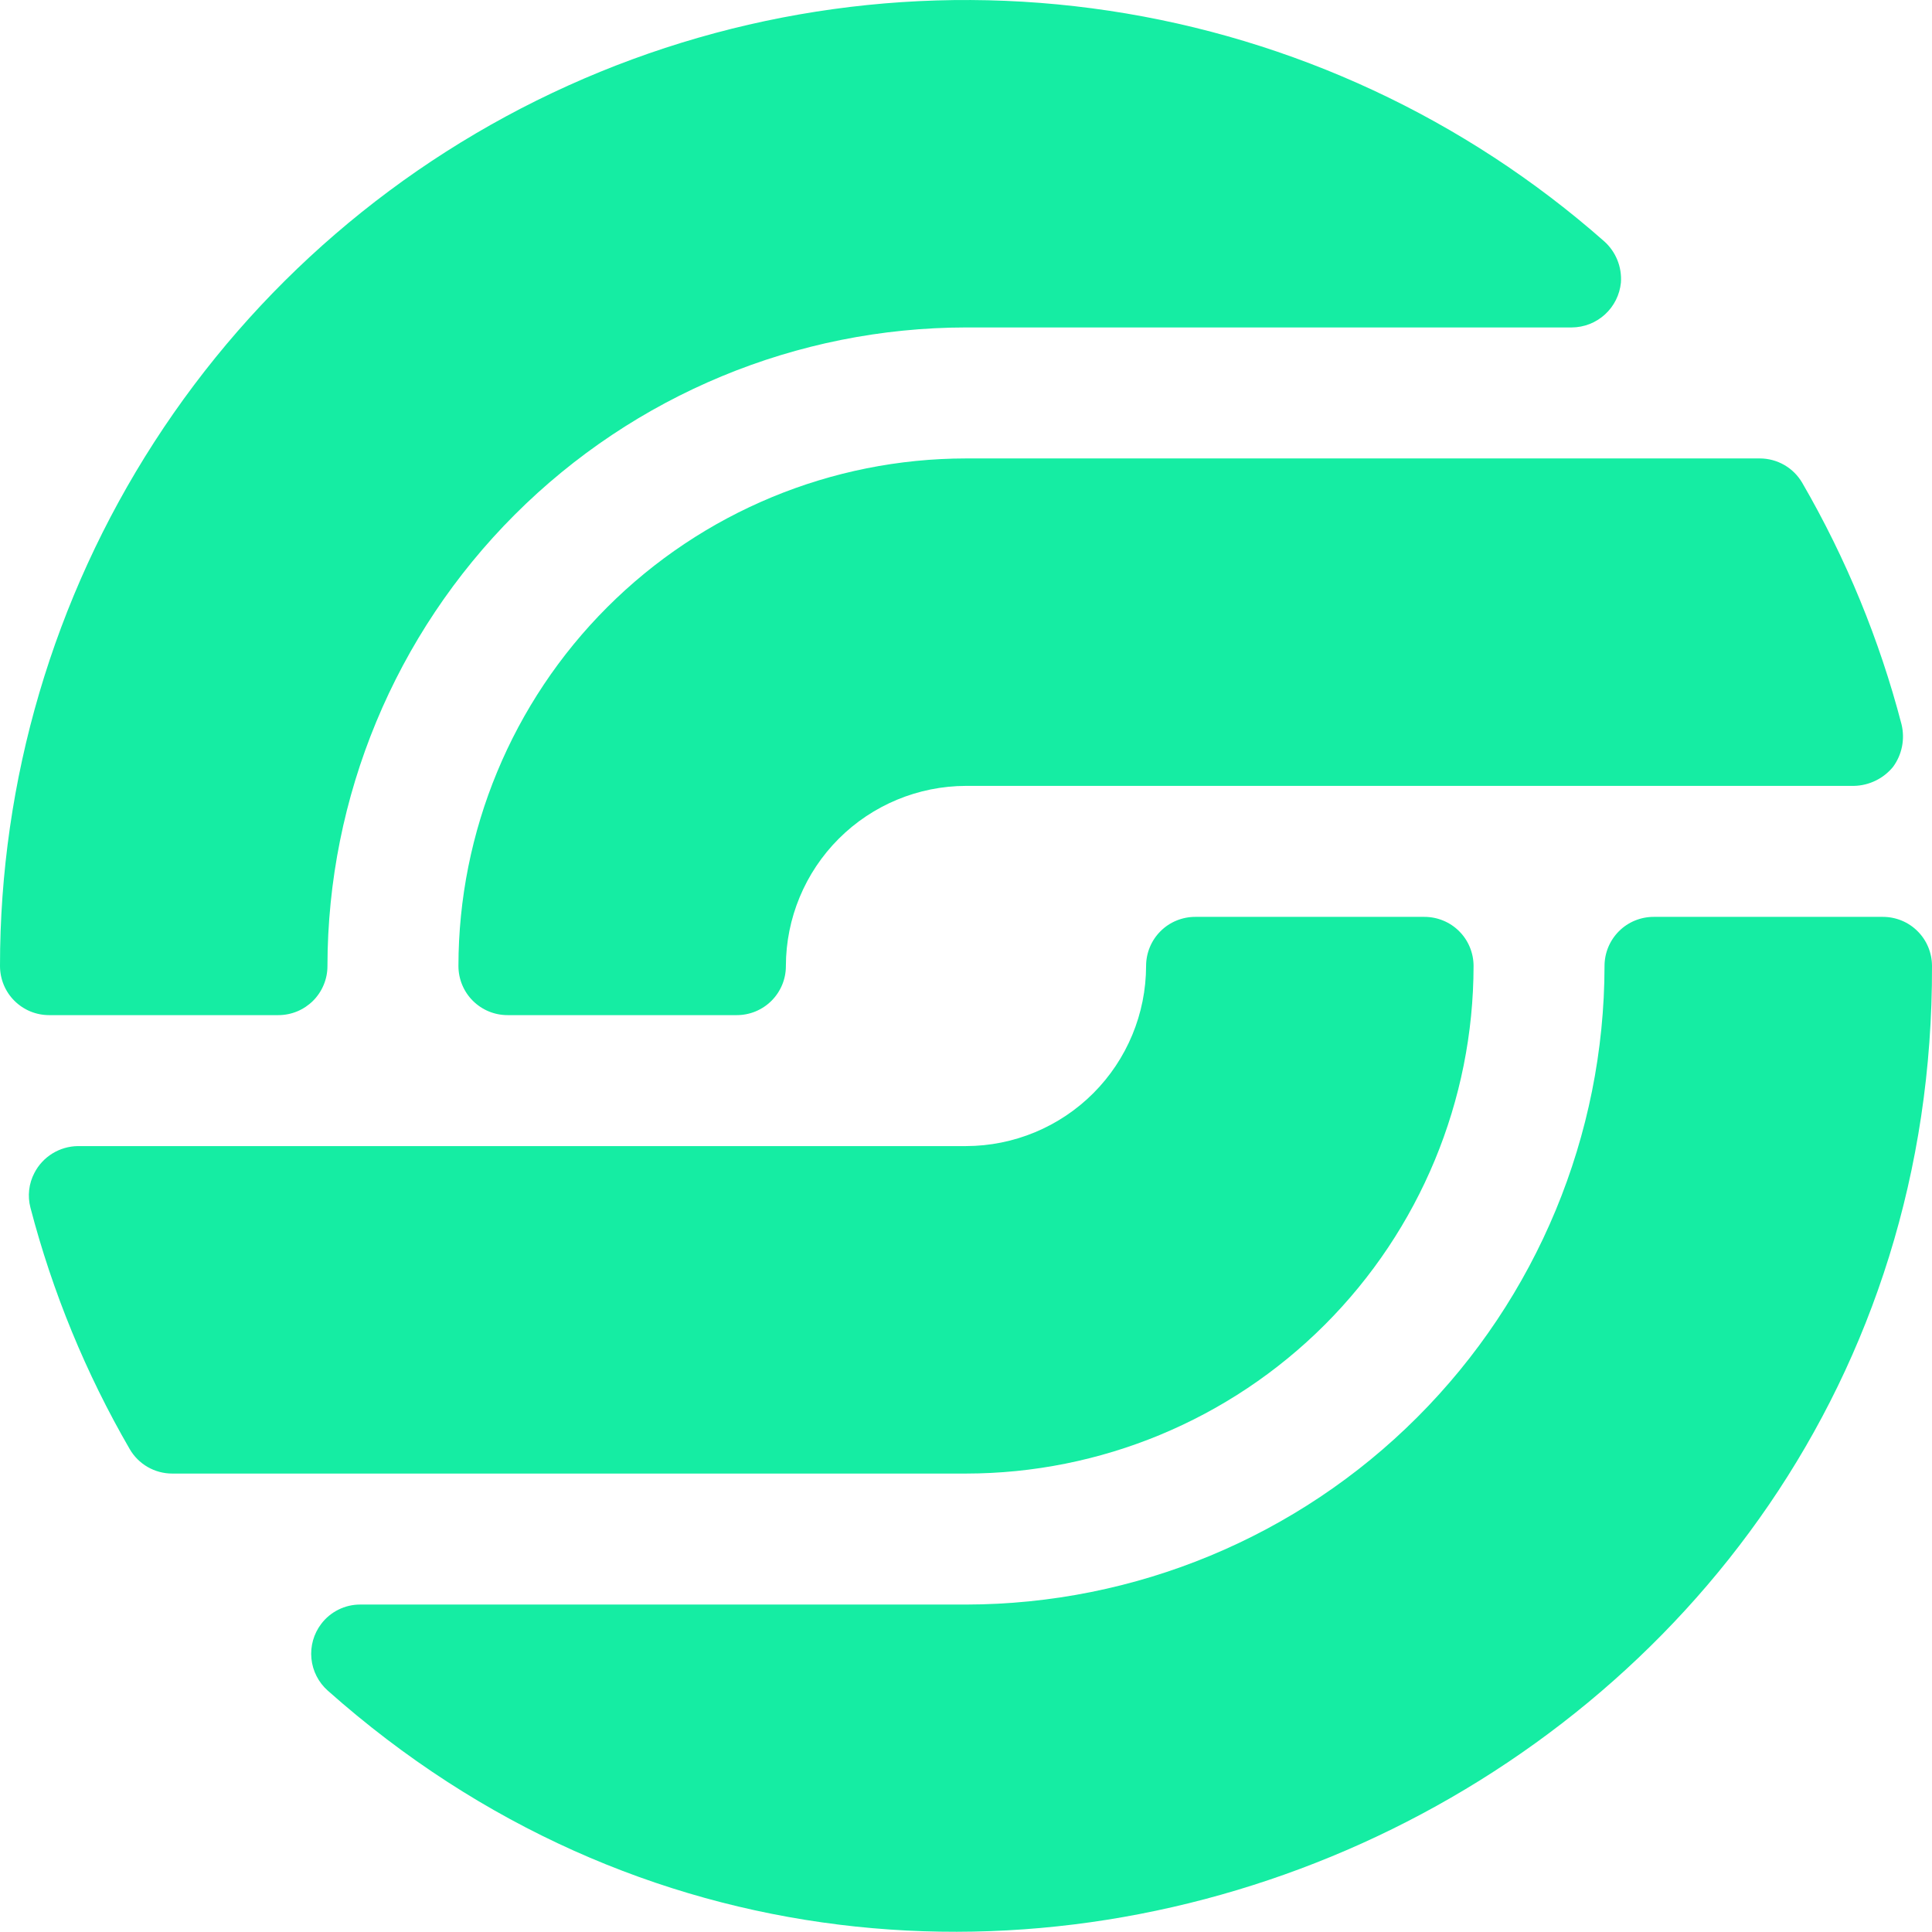<svg width="70" height="70" viewBox="0 0 70 70" fill="none" xmlns="http://www.w3.org/2000/svg">
<path d="M35 16.61H63.759C64.072 16.61 64.379 16.692 64.65 16.848C64.921 17.004 65.145 17.229 65.302 17.5C66.889 20.239 68.098 23.18 68.896 26.244C68.96 26.508 68.966 26.783 68.913 27.049C68.86 27.316 68.749 27.567 68.588 27.786C68.416 27.996 68.201 28.166 67.957 28.284C67.713 28.403 67.447 28.468 67.176 28.474H35C33.27 28.478 31.612 29.166 30.389 30.389C29.166 31.612 28.477 33.27 28.474 35C28.475 35.234 28.429 35.465 28.34 35.681C28.25 35.897 28.119 36.094 27.954 36.259C27.789 36.424 27.592 36.555 27.376 36.645C27.16 36.734 26.929 36.78 26.695 36.78H18.39C18.156 36.78 17.924 36.734 17.708 36.645C17.492 36.555 17.296 36.424 17.131 36.259C16.965 36.094 16.834 35.897 16.745 35.681C16.656 35.465 16.61 35.234 16.61 35C16.614 30.124 18.553 25.449 22.001 22.001C25.449 18.553 30.124 16.614 35 16.61Z" fill="#15EDA3"/>
<path d="M35 53.39H6.241C5.928 53.39 5.621 53.308 5.35 53.152C5.079 52.996 4.854 52.771 4.698 52.5C3.111 49.761 1.902 46.819 1.103 43.756C0.992 43.334 1.043 42.885 1.246 42.498C1.395 42.208 1.621 41.964 1.9 41.792C2.178 41.621 2.497 41.529 2.824 41.525H35C36.73 41.522 38.388 40.834 39.611 39.611C40.834 38.388 41.522 36.73 41.525 35C41.525 34.766 41.571 34.535 41.66 34.319C41.749 34.102 41.881 33.906 42.046 33.741C42.211 33.575 42.407 33.444 42.624 33.355C42.84 33.266 43.071 33.22 43.305 33.22H51.61C51.844 33.22 52.075 33.266 52.291 33.355C52.508 33.444 52.704 33.575 52.869 33.741C53.035 33.906 53.166 34.102 53.255 34.319C53.344 34.535 53.39 34.766 53.39 35C53.386 39.876 51.447 44.551 47.999 47.999C44.551 51.447 39.876 53.386 35 53.39Z" fill="#15EDA3"/>
<path d="M1.78 36.78C1.546 36.78 1.314 36.734 1.098 36.645C0.882 36.555 0.686 36.424 0.521 36.259C0.355 36.094 0.224 35.897 0.135 35.681C0.046 35.465 -0 35.234 2.98123e-06 35C-0.003 28.266 1.938 21.675 5.589 16.017C9.24 10.358 14.446 5.874 20.583 3.102C26.72 0.33 33.526 -0.612 40.185 0.389C46.844 1.389 53.073 4.291 58.124 8.744C58.332 8.93 58.495 9.162 58.6 9.421C58.705 9.68 58.749 9.96 58.729 10.239C58.685 10.682 58.48 11.093 58.151 11.393C57.822 11.694 57.394 11.861 56.949 11.864H35C28.866 11.872 22.986 14.312 18.649 18.649C14.312 22.986 11.872 28.866 11.864 35C11.865 35.234 11.819 35.465 11.729 35.681C11.64 35.897 11.509 36.094 11.344 36.259C11.178 36.424 10.982 36.555 10.766 36.645C10.55 36.734 10.319 36.78 10.085 36.78H1.78Z" fill="#15EDA3"/>
<path d="M70 35C70.091 64.908 34.212 81.106 11.876 61.255C11.539 60.956 11.327 60.541 11.283 60.092C11.239 59.643 11.366 59.195 11.639 58.836C11.804 58.618 12.018 58.441 12.263 58.32C12.508 58.198 12.777 58.135 13.051 58.136H35C41.133 58.128 47.014 55.688 51.35 51.35C55.688 47.014 58.128 41.133 58.135 35C58.135 34.766 58.181 34.535 58.27 34.319C58.36 34.102 58.491 33.906 58.656 33.741C58.821 33.575 59.018 33.444 59.234 33.355C59.45 33.266 59.681 33.22 59.915 33.22H68.22C68.454 33.22 68.686 33.266 68.902 33.355C69.118 33.444 69.314 33.575 69.479 33.741C69.645 33.906 69.776 34.102 69.865 34.319C69.954 34.535 70 34.766 70 35Z" fill="#15EDA3"/>
</svg>
